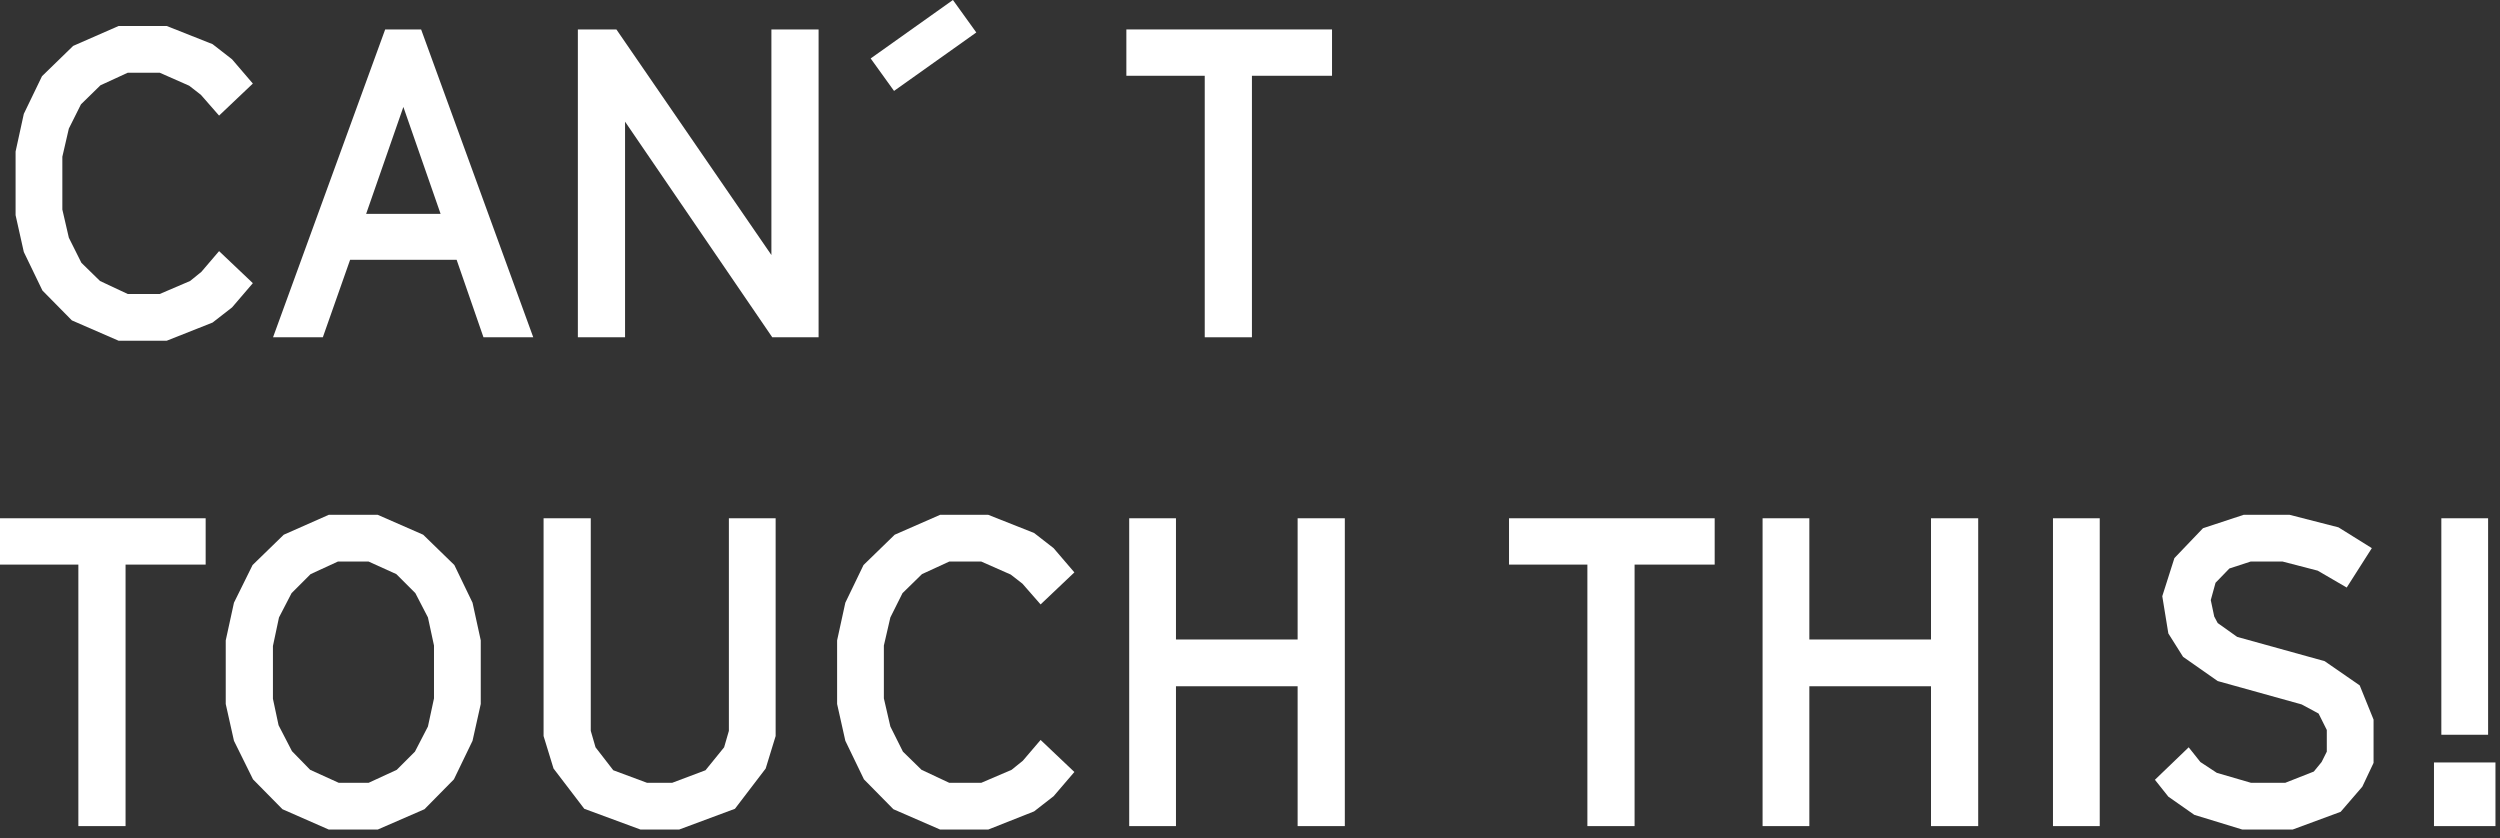 <?xml version="1.0" encoding="utf-8"?>
<svg xmlns="http://www.w3.org/2000/svg" fill="none" height="100%" overflow="visible" preserveAspectRatio="none" style="display: block;" viewBox="0 0 179 60" width="100%">
<rect x="0" y="0" width="179" height="60" fill="#333333" stroke="none"/>
<g id="Cant Touch This!">
<path d="M11.935 24.397H8.494L5.146 22.94L3.038 20.801L1.705 18.042L1.116 15.407V10.85L1.705 8.153L3.007 5.456L5.239 3.286L8.494 1.86H11.935L15.221 3.162L16.616 4.247L18.104 5.983L15.686 8.277L14.384 6.789L13.547 6.138L11.439 5.208H9.145L7.192 6.107L5.797 7.471L4.929 9.207L4.464 11.222V15.004L4.929 17.019L5.828 18.817L7.161 20.119L9.145 21.049H11.439L13.609 20.119L14.415 19.468L15.686 17.98L18.104 20.274L16.616 22.01L15.221 23.095L11.935 24.397Z" fill="white"/>
<path d="M38.181 24.149H34.616L32.694 18.6H25.068L23.115 24.149H19.55L27.579 2.108H30.152L38.181 24.149ZM28.881 7.657L26.215 15.314H31.547L28.881 7.657Z" fill="white"/>
<path d="M44.754 24.149H41.375V2.108H44.134L55.232 18.259V2.108H58.611V24.149H55.294L44.754 8.711V24.149Z" fill="white"/>
<path d="M69.903 2.325L64.013 6.51L62.34 4.185L68.23 0L69.903 2.325Z" fill="white"/>
<path d="M89.638 24.149H86.259V5.425H80.648V2.108H95.373V5.425H89.638V24.149Z" fill="white"/>
<path d="M8.99 59.149H5.611V40.425H0V37.108H14.725V40.425H8.99V59.149Z" fill="white"/>
<path d="M27.044 59.397H23.541L20.224 57.94L18.116 55.801L16.752 53.042L16.163 50.407V45.85L16.752 43.153L18.085 40.456L20.317 38.286L23.541 36.86H27.044L30.299 38.286L32.531 40.456L33.833 43.153L34.422 45.85V50.407L33.833 53.042L32.5 55.801L30.392 57.94L27.044 59.397ZM22.208 55.119L24.254 56.049H26.393L28.408 55.119L29.71 53.817L30.64 52.019L31.074 50.004V46.222L30.64 44.207L29.741 42.471L28.377 41.107L26.393 40.208H24.192L22.239 41.107L20.875 42.471L19.976 44.207L19.542 46.253V50.035L19.945 51.926L20.906 53.786L22.208 55.119Z" fill="white"/>
<path d="M48.623 59.397H45.864L41.834 57.909L39.633 55.026L38.92 52.701V37.108H42.299V52.329L42.64 53.507L43.911 55.15L46.329 56.049H48.127L50.514 55.15L51.847 53.507L52.188 52.329V37.108H55.536V52.701L54.823 55.026L52.622 57.909L48.623 59.397Z" fill="white"/>
<path d="M70.756 59.397H67.315L63.967 57.94L61.859 55.801L60.526 53.042L59.937 50.407V45.85L60.526 43.153L61.828 40.456L64.06 38.286L67.315 36.86H70.756L74.042 38.162L75.437 39.247L76.925 40.983L74.507 43.277L73.205 41.789L72.368 41.138L70.26 40.208H67.966L66.013 41.107L64.618 42.471L63.75 44.207L63.285 46.222V50.004L63.75 52.019L64.649 53.817L65.982 55.119L67.966 56.049H70.26L72.43 55.119L73.236 54.468L74.507 52.98L76.925 55.274L75.437 57.01L74.042 58.095L70.756 59.397Z" fill="white"/>
<path d="M84.199 59.149H80.851V37.108H84.199V45.788H92.91V37.108H96.289V59.149H92.91V49.136H84.199V59.149Z" fill="white"/>
<path d="M117.036 59.149H113.657V40.425H108.046V37.108H122.771V40.425H117.036V59.149Z" fill="white"/>
<path d="M129.549 59.149H126.201V37.108H129.549V45.788H138.26V37.108H141.639V59.149H138.26V49.136H129.549V59.149Z" fill="white"/>
<path d="M150.341 59.149H146.993V37.108H150.341V59.149Z" fill="white"/>
<path d="M164.15 59.397H160.554L157.113 58.343L155.253 57.041L154.292 55.832L156.71 53.507L157.547 54.561L158.725 55.336L161.174 56.049H163.623L165.669 55.243L166.227 54.561L166.599 53.817V52.267L166.01 51.089L164.801 50.438L158.787 48.764L156.307 47.028L155.253 45.354L154.819 42.688L155.687 39.96L157.733 37.821L160.647 36.86H163.933L167.436 37.759L169.823 39.247L168.025 42.068L165.948 40.859L163.437 40.208H161.143L159.624 40.704L158.632 41.727L158.291 42.967L158.539 44.145L158.787 44.61L160.182 45.602L166.444 47.338L168.955 49.074L169.947 51.523V54.623L169.141 56.328L167.591 58.126L164.15 59.397Z" fill="white"/>
<path d="M178.148 52.608H174.8V37.108H178.148V52.608ZM178.675 59.149H174.273V54.592H178.675V59.149Z" fill="white"/>
</g>
</svg>
